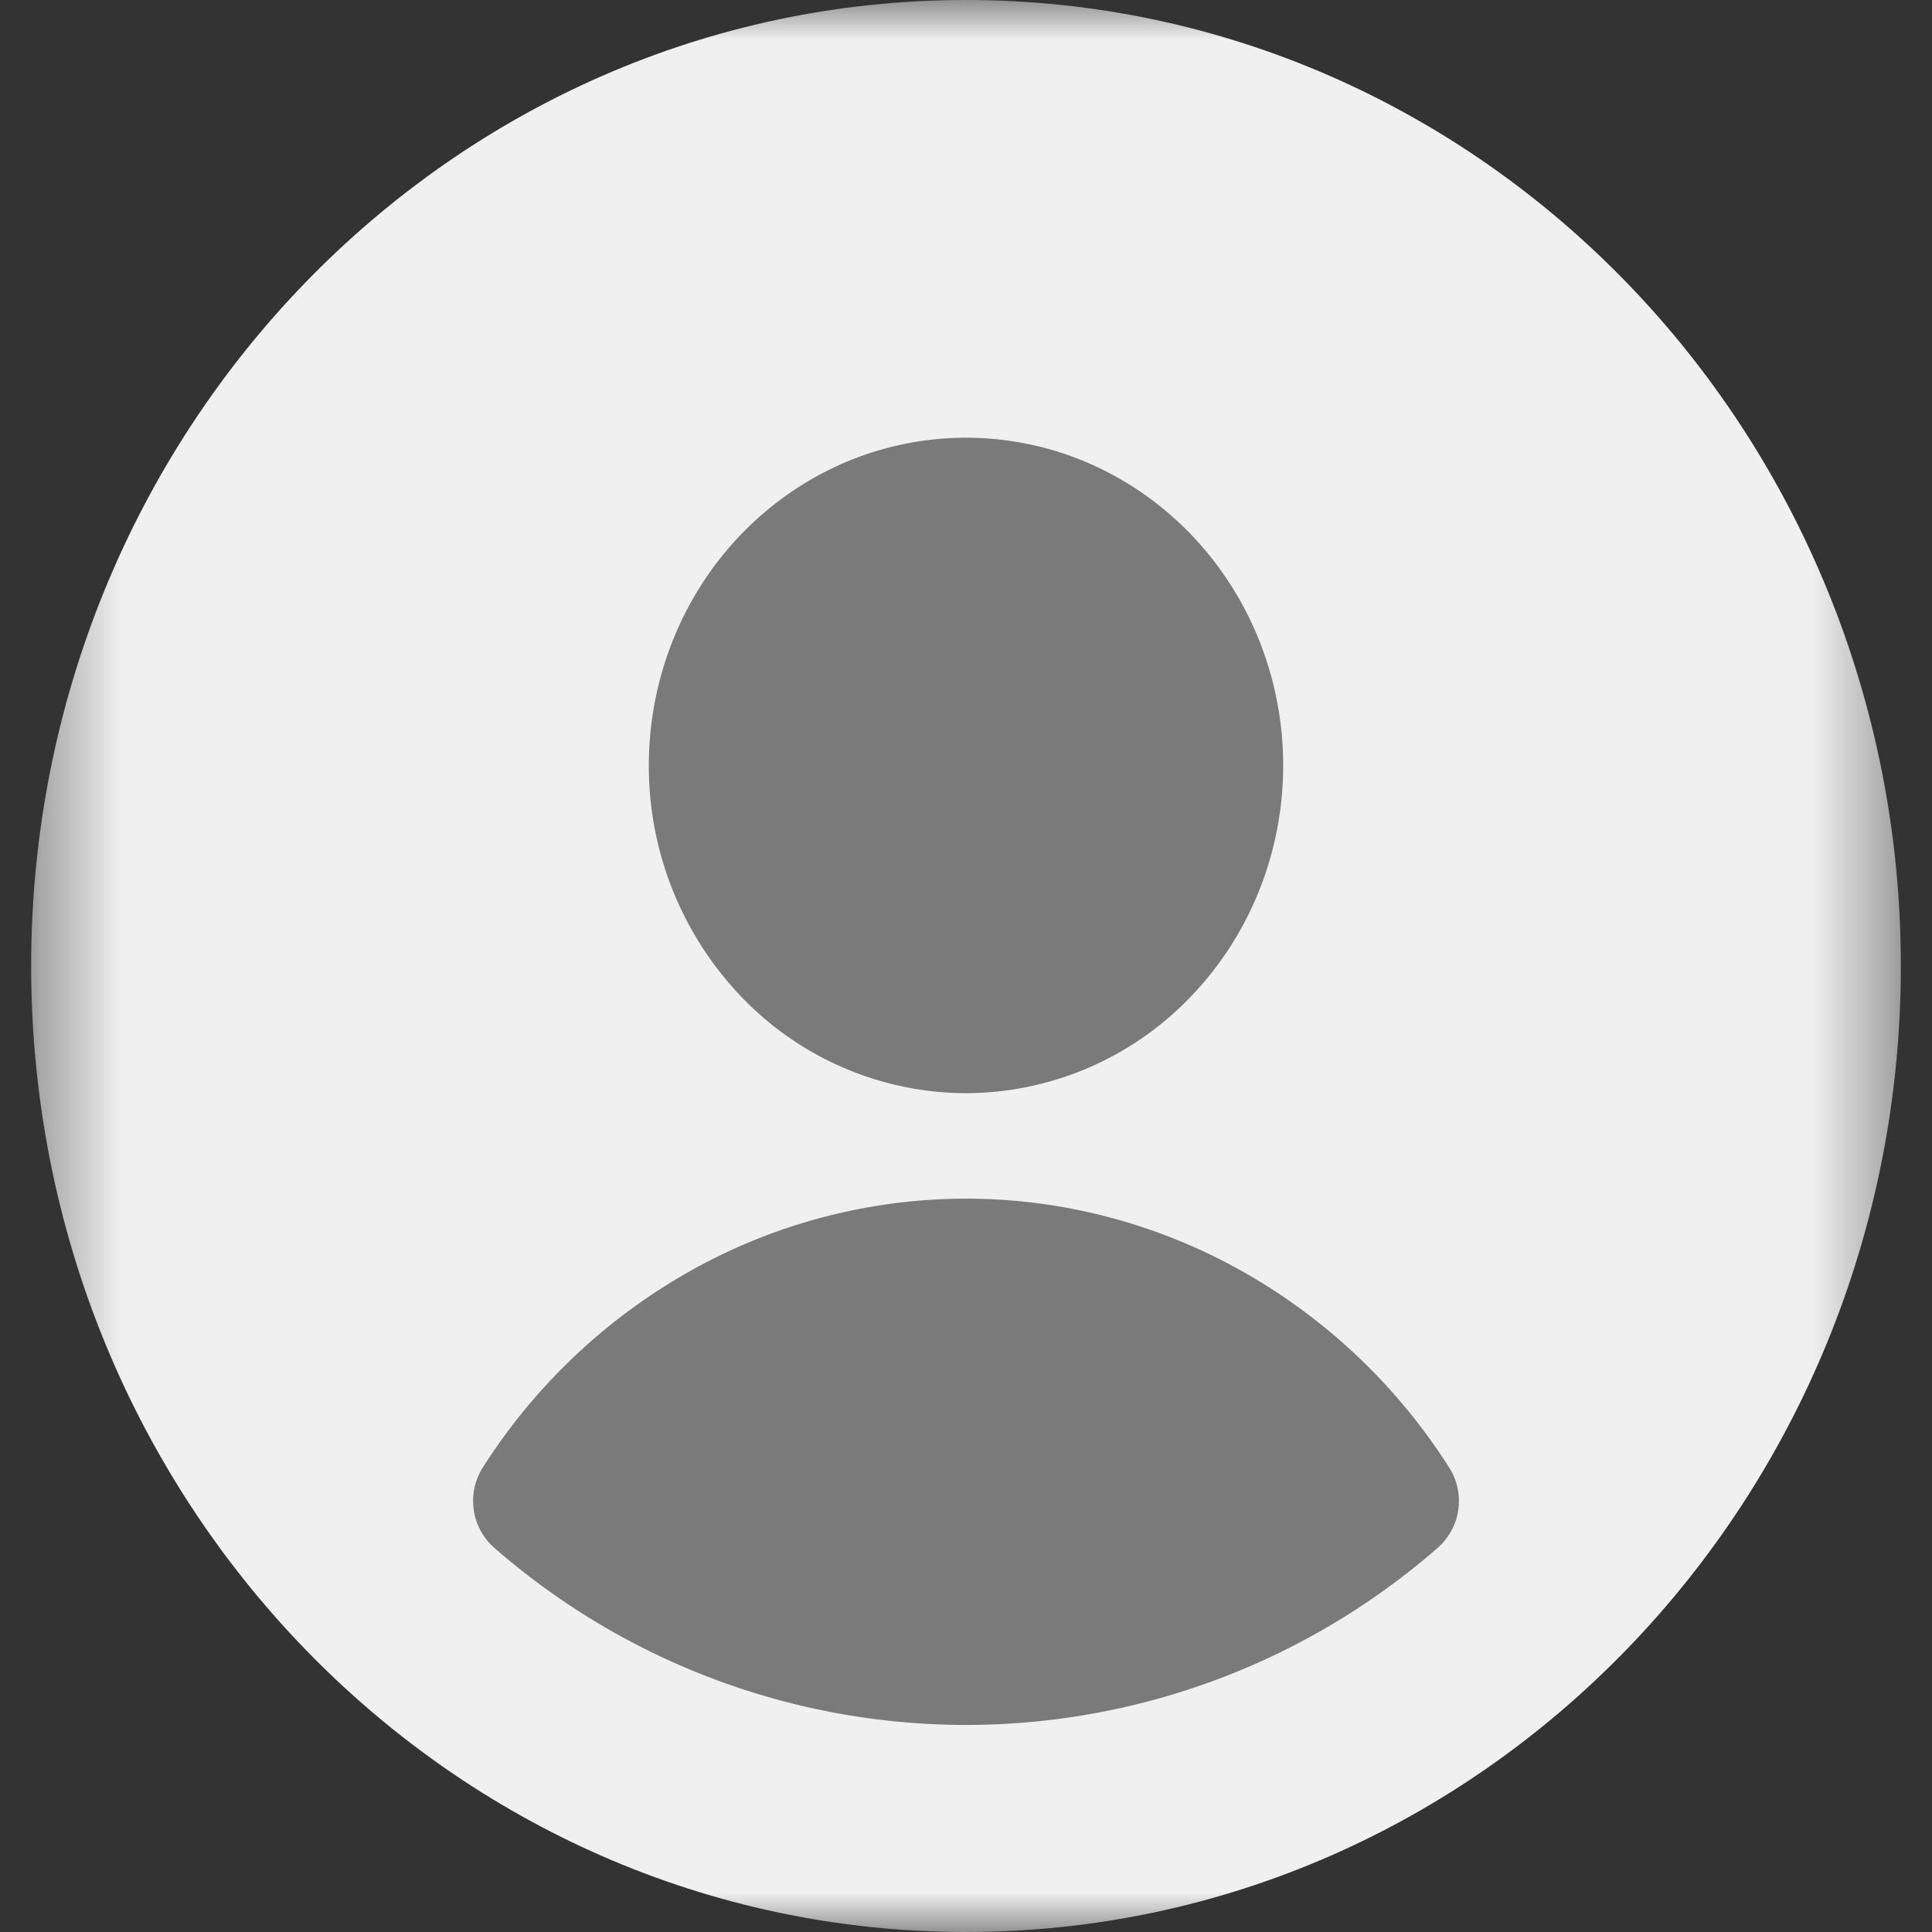 <svg xmlns="http://www.w3.org/2000/svg" width="24" height="24" fill="none"><rect width="100%" height="100%" fill="#333333" stroke="none"/><g clip-path="url(#a)"><mask id="b" width="24" height="24" x="0" y="0" maskUnits="userSpaceOnUse" style="mask-type:luminance"><path fill="#fff" d="M.387 0h23.226v24H.387V0Z"/></mask><g fill-rule="evenodd" clip-rule="evenodd" mask="url(#b)"><path fill="#F0F0F0" d="M12 0C5.587 0 .387 5.373.387 12S5.587 24 12 24c6.413 0 11.613-5.373 11.613-12S18.413 0 12 0Z"/><path fill="#7A7A7A" d="M8.06 9.509c0-.535.102-1.064.3-1.558s.488-.943.854-1.321.8-.678 1.278-.883a3.83 3.83 0 0 1 3.016 0c.478.205.912.505 1.278.883s.656.827.854 1.32c.198.495.3 1.024.3 1.559 0 1.08-.415 2.115-1.154 2.878A3.876 3.876 0 0 1 12 13.58a3.876 3.876 0 0 1-2.786-1.193A4.141 4.141 0 0 1 8.06 9.51Zm9.945 8.725a.774.774 0 0 1-.146.994 8.912 8.912 0 0 1-5.859 2.2 8.915 8.915 0 0 1-5.859-2.2.774.774 0 0 1-.146-.994A7.283 7.283 0 0 1 8.59 15.78a7.006 7.006 0 0 1 3.41-.89c1.19 0 2.363.306 3.41.89a7.283 7.283 0 0 1 2.595 2.455Z"/></g></g><defs><clipPath id="a"><path fill="#fff" d="M0 0h24v24H0z"/></clipPath></defs></svg>